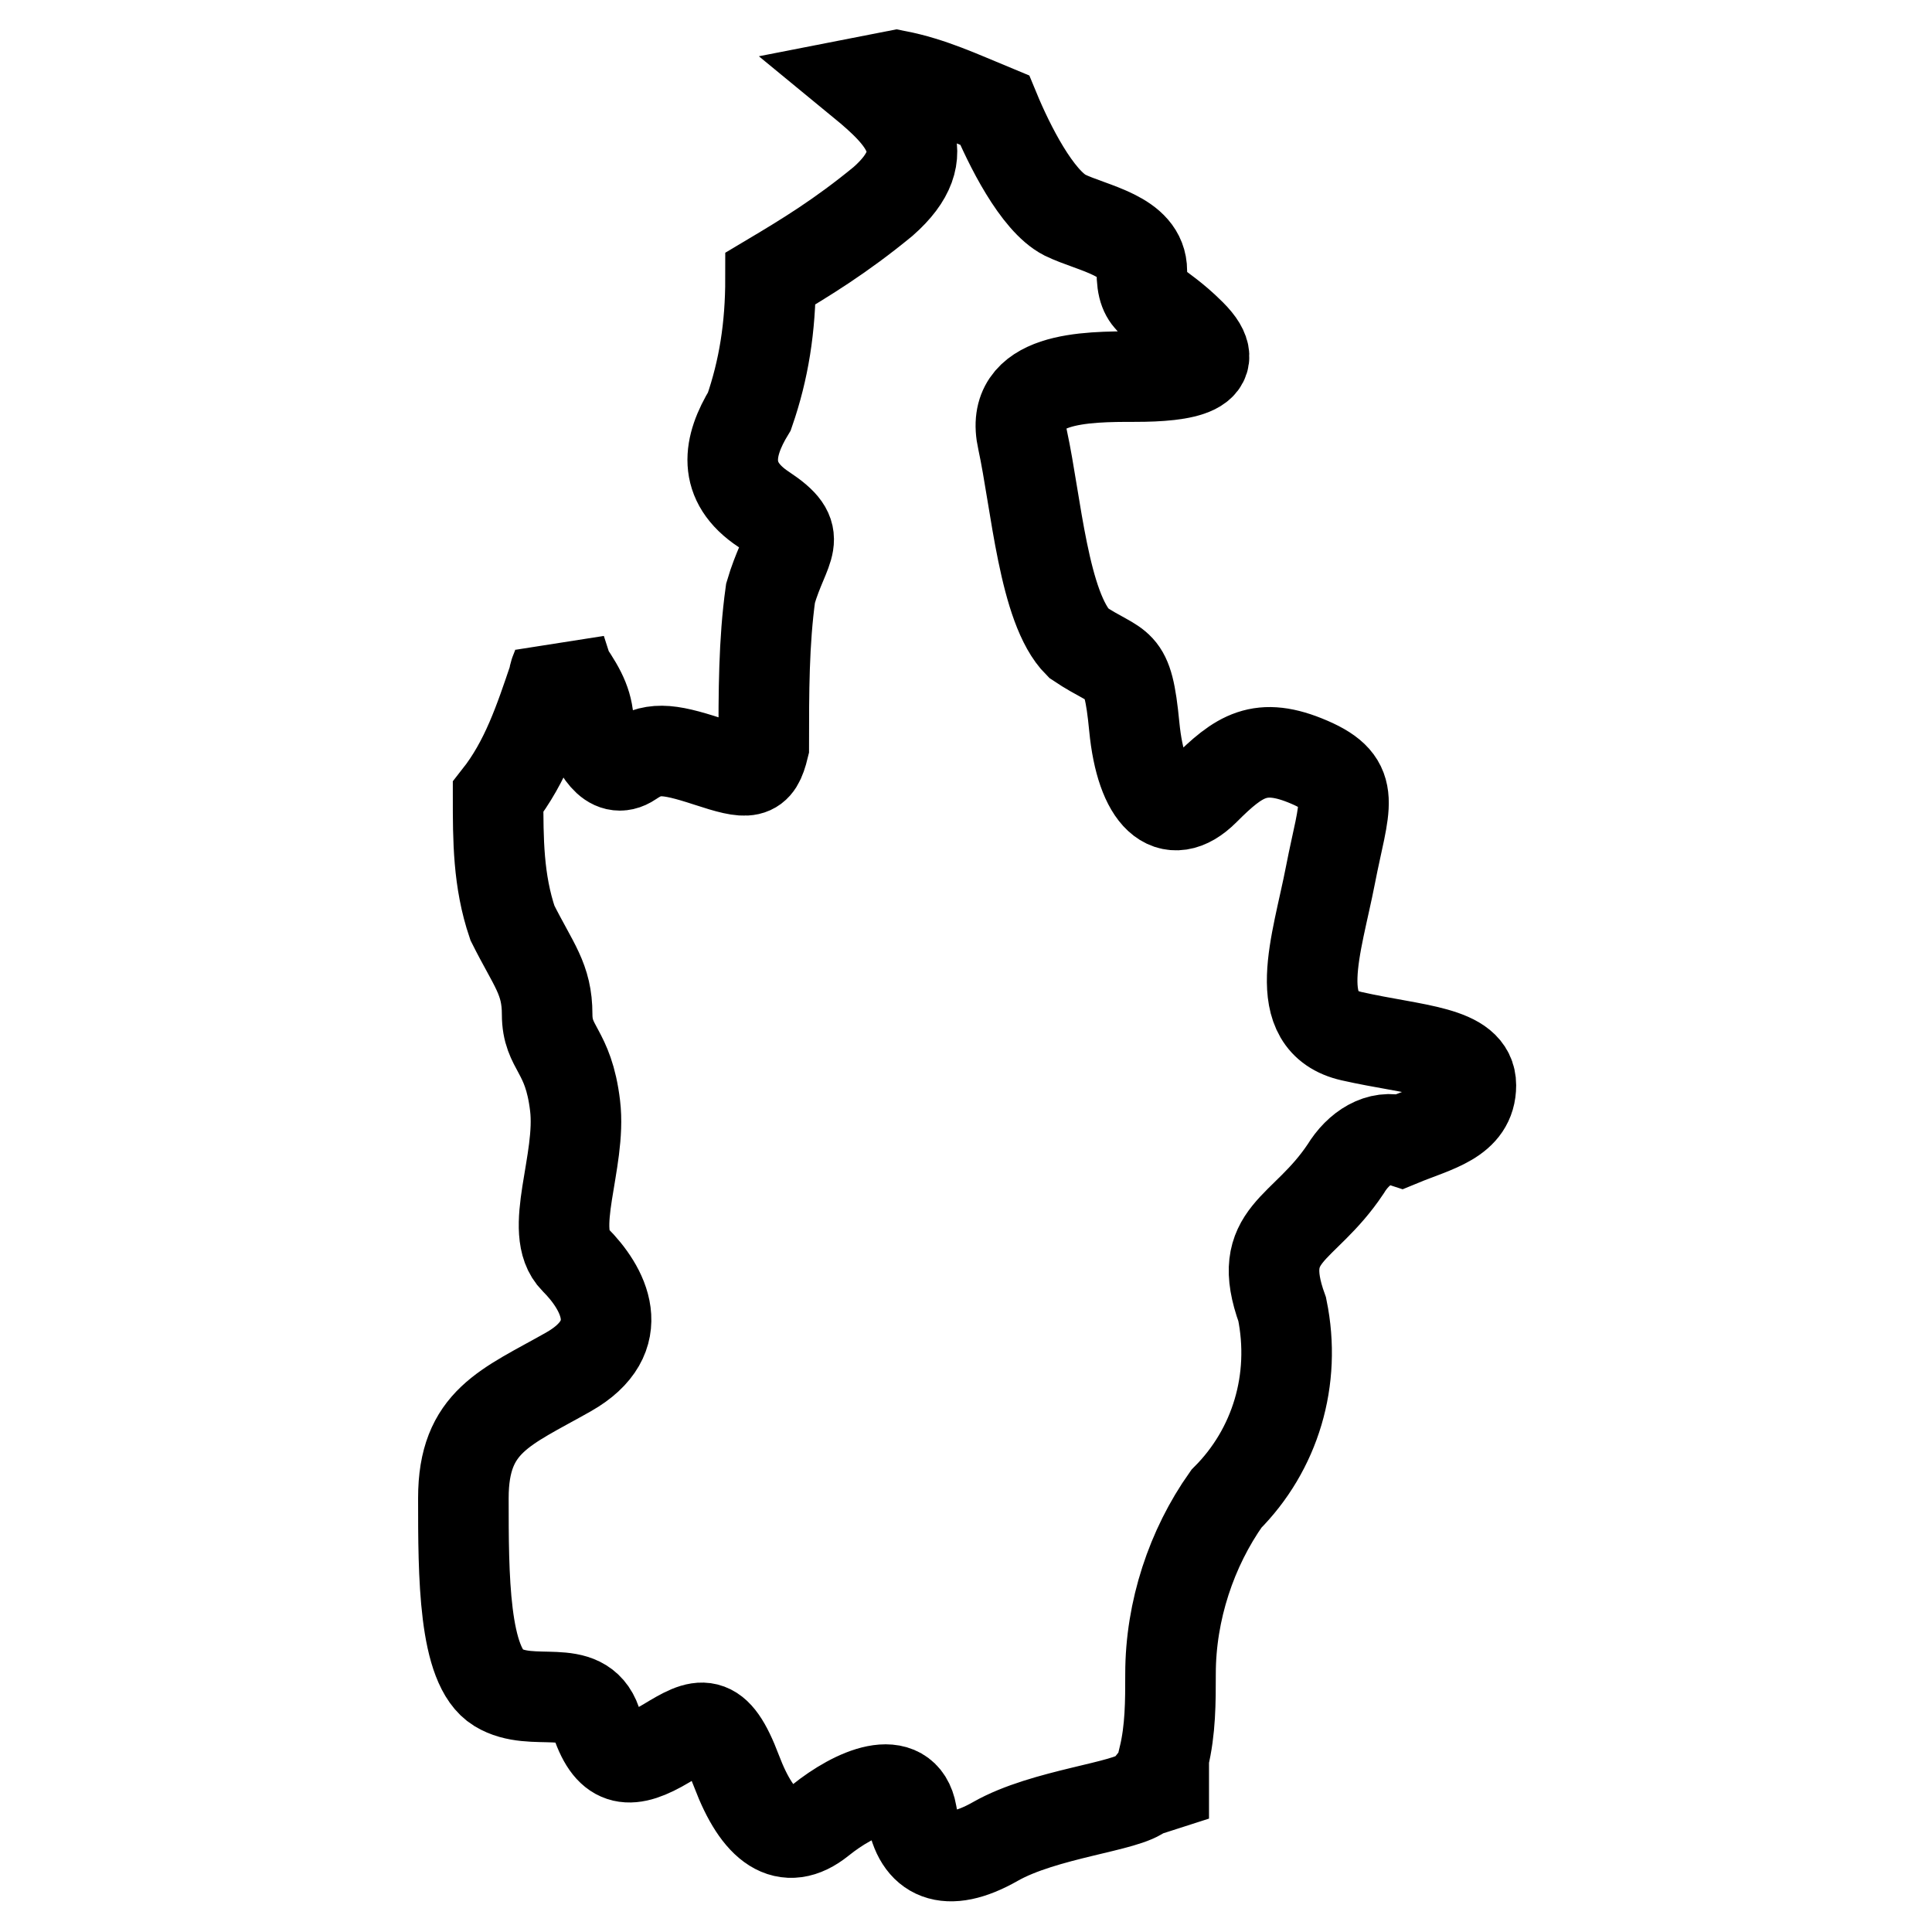 <?xml version="1.0" encoding="utf-8"?>
<!-- Svg Vector Icons : http://www.onlinewebfonts.com/icon -->
<!DOCTYPE svg PUBLIC "-//W3C//DTD SVG 1.1//EN" "http://www.w3.org/Graphics/SVG/1.1/DTD/svg11.dtd">
<svg version="1.1" xmlns="http://www.w3.org/2000/svg" xmlns:xlink="http://www.w3.org/1999/xlink" x="0px" y="0px" viewBox="0 0 256 256" enable-background="new 0 0 256 256" xml:space="preserve">
<g> <path stroke-width="12" fill-opacity="0" stroke="#000000"  d="M185.6,151.2c4.6-1.9,9.3-2.8,9.3-7.4c0-4.6-7.4-4.6-15.8-6.5c-8.4-1.9-4.6-12.1-2.8-21.4 s3.7-12.1-2.8-14.9c-6.5-2.8-9.3-0.9-13.9,3.7s-8.4,0.9-9.3-8.4c-0.9-9.3-1.9-7.4-7.4-11.1c-4.6-4.6-5.6-18.6-7.4-26.9 c-1.9-8.4,8.4-8.4,14.9-8.4s12.1-0.9,7.4-5.6s-6.5-3.7-6.5-8.4s-6.5-5.6-10.2-7.4c-3.7-1.9-7.4-9.3-9.3-13.9 c-4.6-1.9-8.4-3.7-13-4.6l-4.6,0.9c5.6,4.6,10.2,9.3,2.8,15.8c-5.6,4.6-10.2,7.4-14.9,10.2c0,6.5-0.9,12.1-2.8,17.6 c-2.8,4.6-3.7,9.3,1.9,13s2.8,4.6,0.9,11.1c-0.9,6.5-0.9,13-0.9,20.4c-0.9,3.7-1.9,3.7-7.4,1.9s-7.4-1.9-10.2,0s-4.6-1.9-5.6-4.6 c0-2.8-0.9-4.6-2.8-7.4l-0.9-2.8c0,1.9-0.9,2.8-0.9,3.7c-1.9,5.6-3.7,11.1-7.4,15.8c0,5.6,0,11.1,1.9,16.7 c2.8,5.6,4.6,7.4,4.6,12.1c0,4.6,2.8,4.6,3.7,12.1c0.9,7.4-3.7,16.7,0,20.4c3.7,3.7,7.4,10.2-0.9,14.9s-13.9,6.5-13.9,16.7 s0,22.3,4.6,25.1c4.6,2.8,11.1-0.9,13,4.6c1.9,5.6,4.6,5.6,9.3,2.8c4.6-2.8,6.5-3.7,9.3,3.7c2.8,7.4,6.5,10.2,11.1,6.5 c4.6-3.7,11.1-6.5,12.1-0.9c0.9,5.6,4.6,7.4,11.1,3.7c6.5-3.7,17.6-4.6,19.5-6.5l2.8-0.9v-3.7c0.9-3.7,0.9-7.4,0.9-11.1 c0-8.4,2.8-16.7,7.4-23.2c6.5-6.5,9.3-15.8,7.4-25.1c-3.7-10.2,2.8-10.2,8.4-18.6C180,152.1,182.8,150.3,185.6,151.2L185.6,151.2z" /></g>
</svg>